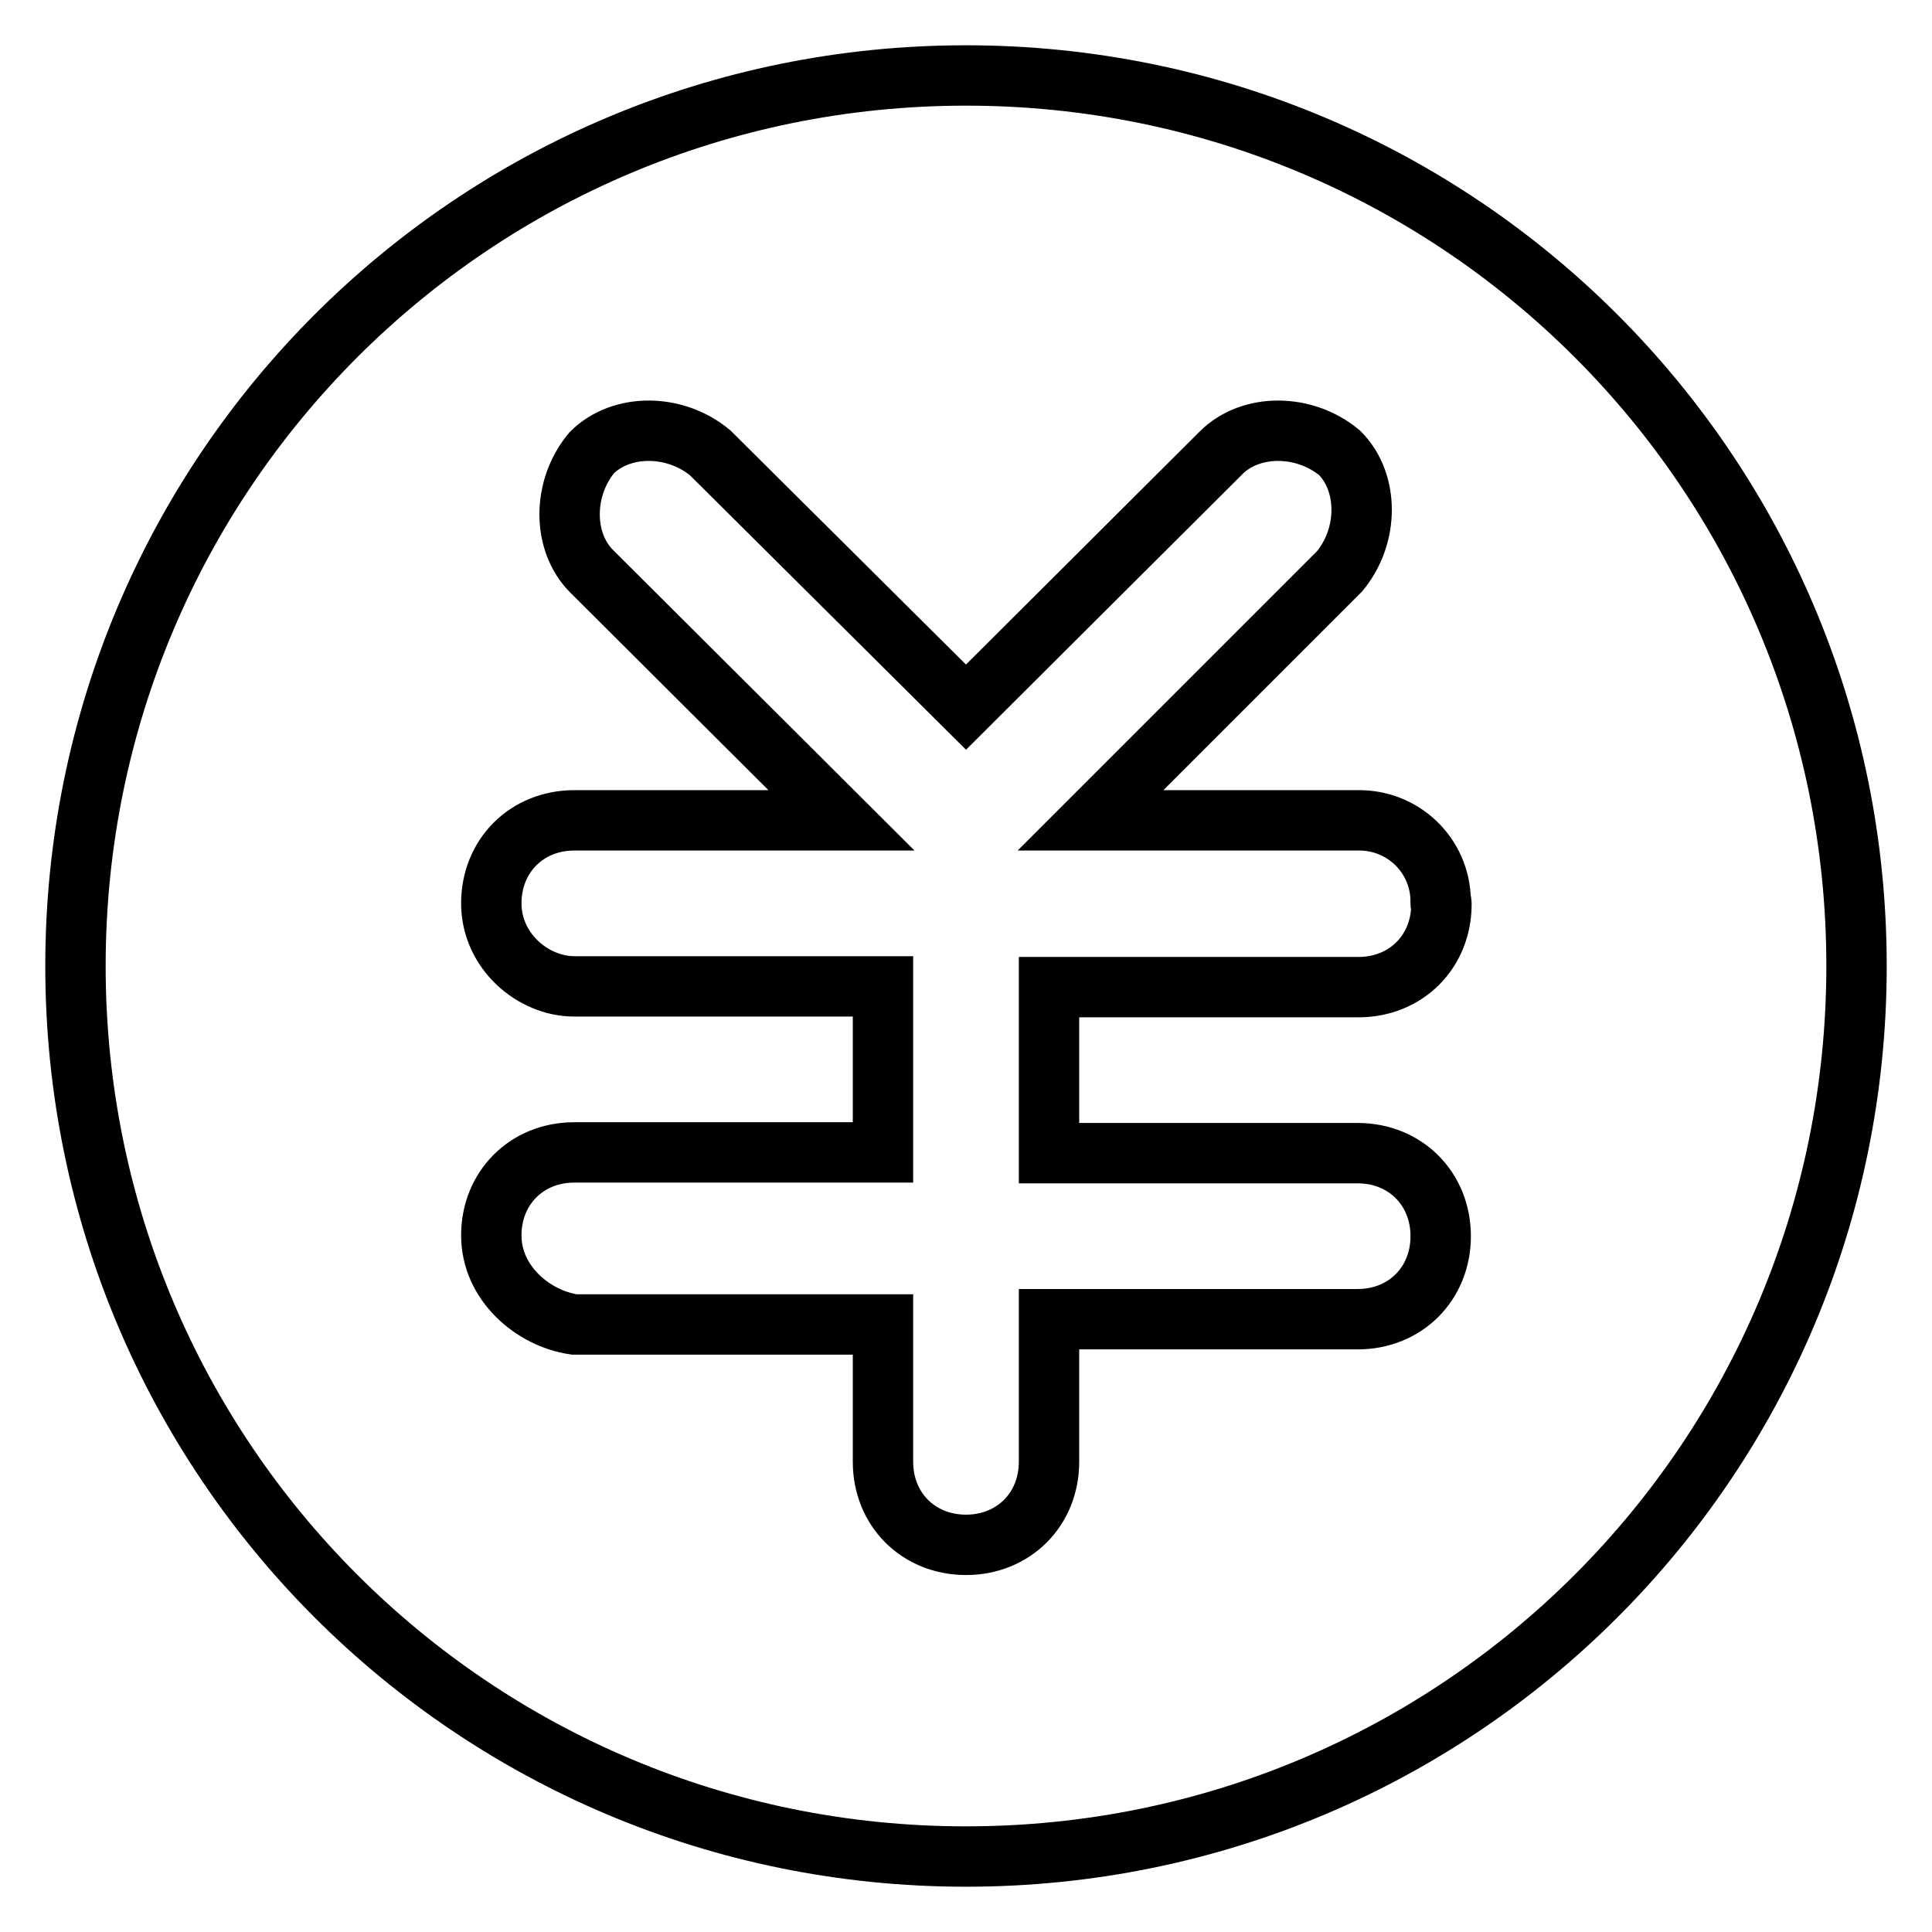 <?xml version="1.0" encoding="utf-8"?>
<!-- Svg Vector Icons : http://www.onlinewebfonts.com/icon -->
<!DOCTYPE svg PUBLIC "-//W3C//DTD SVG 1.1//EN" "http://www.w3.org/Graphics/SVG/1.1/DTD/svg11.dtd">
<svg version="1.1" xmlns="http://www.w3.org/2000/svg" xmlns:xlink="http://www.w3.org/1999/xlink" x="0px" y="0px" viewBox="0 0 256 256" enable-background="new 0 0 256 256" xml:space="preserve">
<g> <path stroke-width="8" fill-opacity="0" stroke="#000000"  d="M128,10C62.7,10,10,62.7,10,128c0,65.3,52.7,118,118,118c65.3,0,118-52.7,118-118C246,62.7,193.3,10,128,10 z M191,119.8c0,6.3-4.7,11-11,11H139v22h40.9c6.3,0,11,4.7,11,11c0,6.3-4.7,11-11,11H139v18.9c0,6.3-4.7,11-11,11 c-6.3,0-11-4.7-11-11v-18.2H76.1c-5.5-0.8-11-5.5-11-11.8c0-6.3,4.7-11,11-11H117v-22H76.1c-5.5,0-11-4.7-11-11c0-6.3,4.7-11,11-11 h35.4l-33.1-33c-3.9-3.9-3.9-11,0-15.7c3.9-3.9,11-3.9,15.7,0L128,93.7L161.8,60c3.9-3.9,11-3.9,15.7,0c3.9,3.9,3.9,11,0,15.7 l-33,33h35.4c6-0.1,10.9,4.6,11,10.6C191,119.5,191,119.6,191,119.8L191,119.8z"/></g>
</svg>